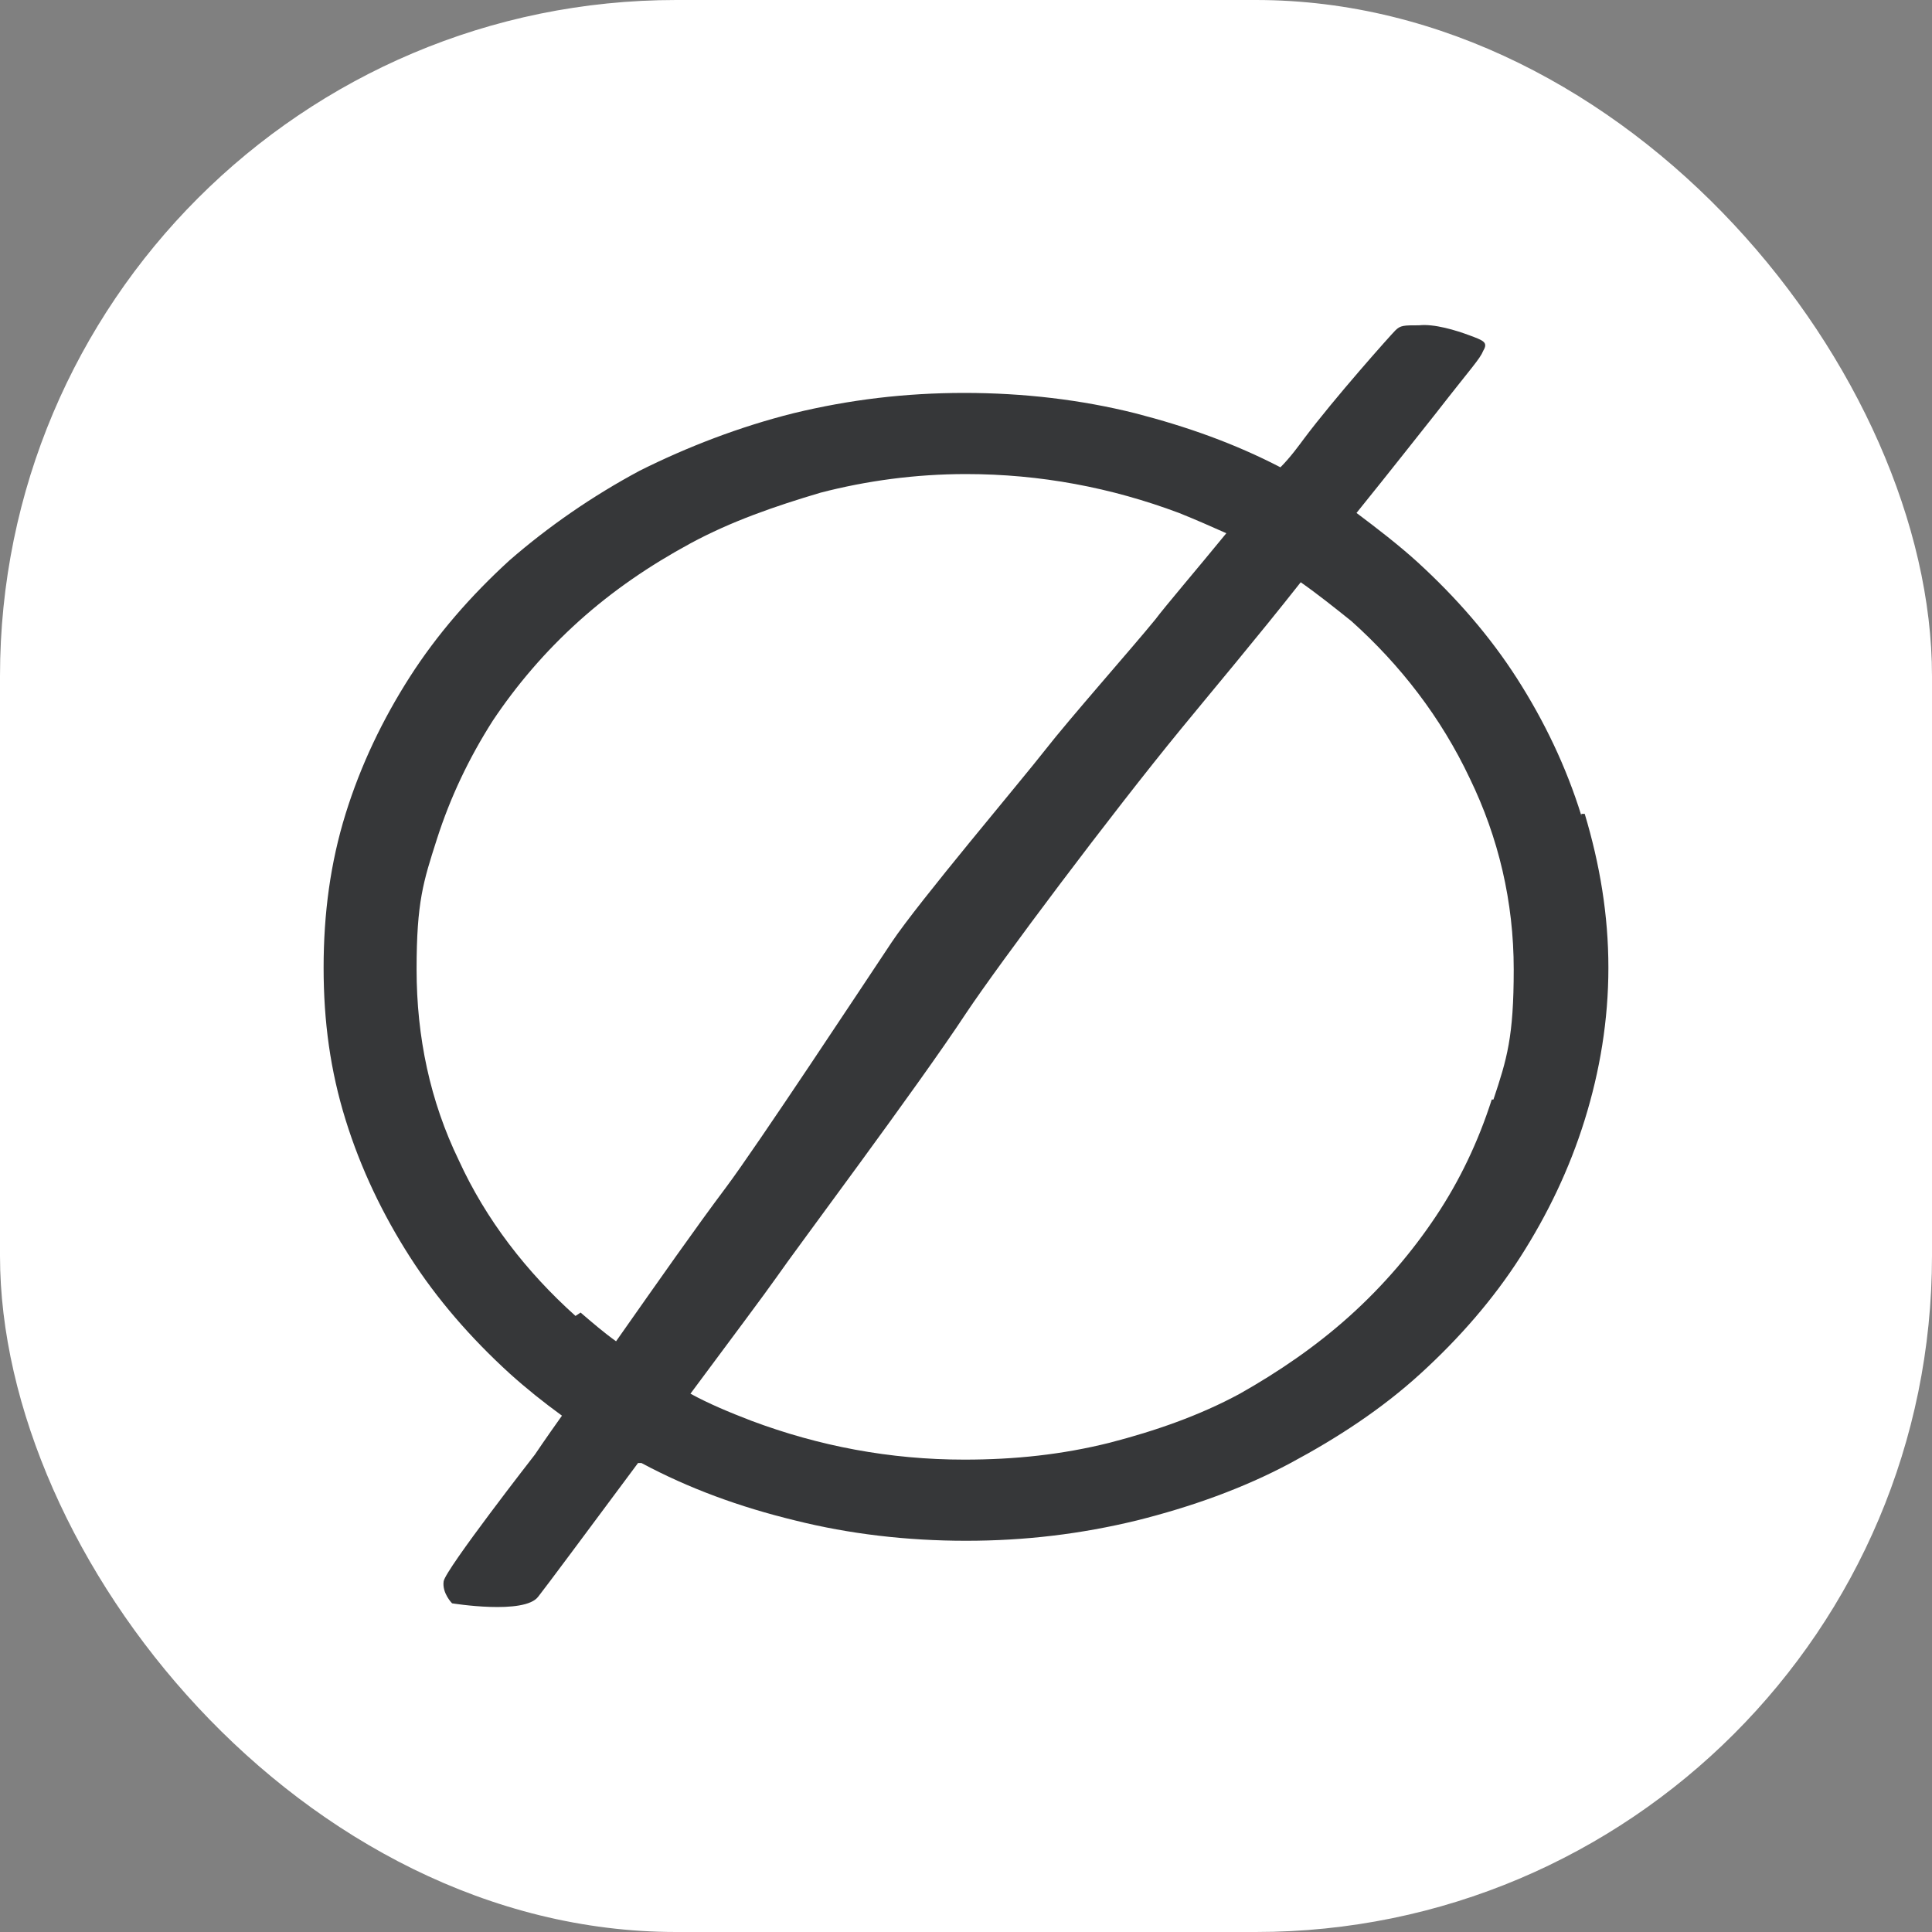 <svg xmlns="http://www.w3.org/2000/svg" version="1.1" xmlns:xlink="http://www.w3.org/1999/xlink" xmlns:svgjs="http://svgjs.dev/svgjs" width="1000" height="1000"><rect width="100%" height="100%" fill="#808080" stroke="none"/><g clip-path="url(#SvgjsClipPath1011)"><rect width="1000" height="1000" fill="#ffffff"></rect><g transform="matrix(8.75,0,0,8.75,150,150.875)"><svg xmlns="http://www.w3.org/2000/svg" version="1.1" xmlns:xlink="http://www.w3.org/1999/xlink" xmlns:svgjs="http://svgjs.dev/svgjs" width="80" height="79.8"><svg id="Layer_1" xmlns="http://www.w3.org/2000/svg" version="1.1" viewBox="0 0 80 79.8">
  <!-- Generator: Adobe Illustrator 29.2.1, SVG Export Plug-In . SVG Version: 2.1.0 Build 116)  -->
  <defs>
    <style>
      .st0 {
        fill: #363739;
      }
    </style>
  <clipPath id="SvgjsClipPath1011"><rect width="1000" height="1000" x="0" y="0" rx="350" ry="350"></rect></clipPath></defs>
  <path class="st0" d="M76.4,31c-.9-2.9-2.2-5.6-3.8-8.1s-3.6-4.8-5.9-6.9c-1.1-1-2.4-2-3.6-2.9,2.1-2.6,3.9-4.9,4.7-5.9,2.1-2.7,2.6-3.2,2.8-3.7.3-.5,0-.6-.8-.9-.8-.3-2.1-.7-3-.6-.9,0-1.1,0-1.4.3s-3.6,4-5.4,6.4c-.3.4-.8,1.1-1.4,1.7-2.7-1.4-5.5-2.4-8.6-3.2-3.2-.8-6.6-1.2-10.1-1.2s-6.8.4-10.1,1.2c-3.2.8-6.3,2-9.1,3.4-2.8,1.5-5.4,3.3-7.7,5.3-2.3,2.1-4.3,4.4-5.9,6.9s-2.9,5.2-3.8,8.1-1.3,5.9-1.3,9.1.4,6.1,1.3,9,2.2,5.6,3.8,8.1c1.6,2.5,3.6,4.8,5.9,6.9,1,.9,2,1.7,3.1,2.5-1,1.4-1.6,2.3-1.6,2.3,0,0-5.3,6.8-5.4,7.5s.5,1.3.5,1.3c0,0,4.3.7,5.1-.4.4-.5,3-4,5.9-7.9h.2c2.8,1.5,5.8,2.6,9.1,3.4,3.2.8,6.6,1.2,10.1,1.2s6.8-.4,10.1-1.2c3.2-.8,6.3-1.9,9.1-3.4s5.4-3.2,7.7-5.3c2.3-2.1,4.3-4.4,5.9-6.9,1.6-2.5,2.9-5.2,3.8-8.1.9-2.9,1.4-5.9,1.4-9s-.5-6.1-1.4-9.1h-.2ZM16.9,60.6c-2.9-2.6-5.3-5.7-6.9-9.2-1.7-3.5-2.5-7.3-2.5-11.3s.4-5.2,1.2-7.7c.8-2.5,1.9-4.8,3.3-7,1.4-2.1,3.1-4.1,5.1-5.9,2-1.8,4.2-3.3,6.6-4.6s5-2.2,7.7-3c2.7-.7,5.6-1.1,8.6-1.1,4.4,0,8.6.8,12.6,2.3,1,.4,1.9.8,2.8,1.2-1.8,2.2-3.6,4.3-4.2,5.1-1.3,1.6-5.1,5.9-6.5,7.7-1.4,1.8-7.5,9-9.1,11.4-1.6,2.4-8,12.1-9.8,14.5s-3.9,5.4-6.5,9.1c-.7-.5-1.4-1.1-2.1-1.7l-.3.2ZM71.1,47.8c-.8,2.5-1.9,4.8-3.3,6.9-1.4,2.1-3.1,4.1-5.1,5.9-2,1.8-4.2,3.3-6.5,4.6-2.4,1.3-5,2.2-7.7,2.9-2.8.7-5.6,1-8.6,1-4.4,0-8.6-.8-12.6-2.3-1.3-.5-2.5-1-3.6-1.6,2.3-3.1,4.4-5.9,5.1-6.9,1.1-1.6,8.3-11.2,11.2-15.6,2-3,8.6-11.8,12.7-16.8,1.8-2.2,4.5-5.4,7.1-8.7,1,.7,2,1.5,3,2.3,2.9,2.6,5.3,5.7,7,9.3,1.7,3.5,2.6,7.3,2.6,11.3s-.4,5.3-1.2,7.7h-.1Z"></path>
</svg></svg></g></g></svg>